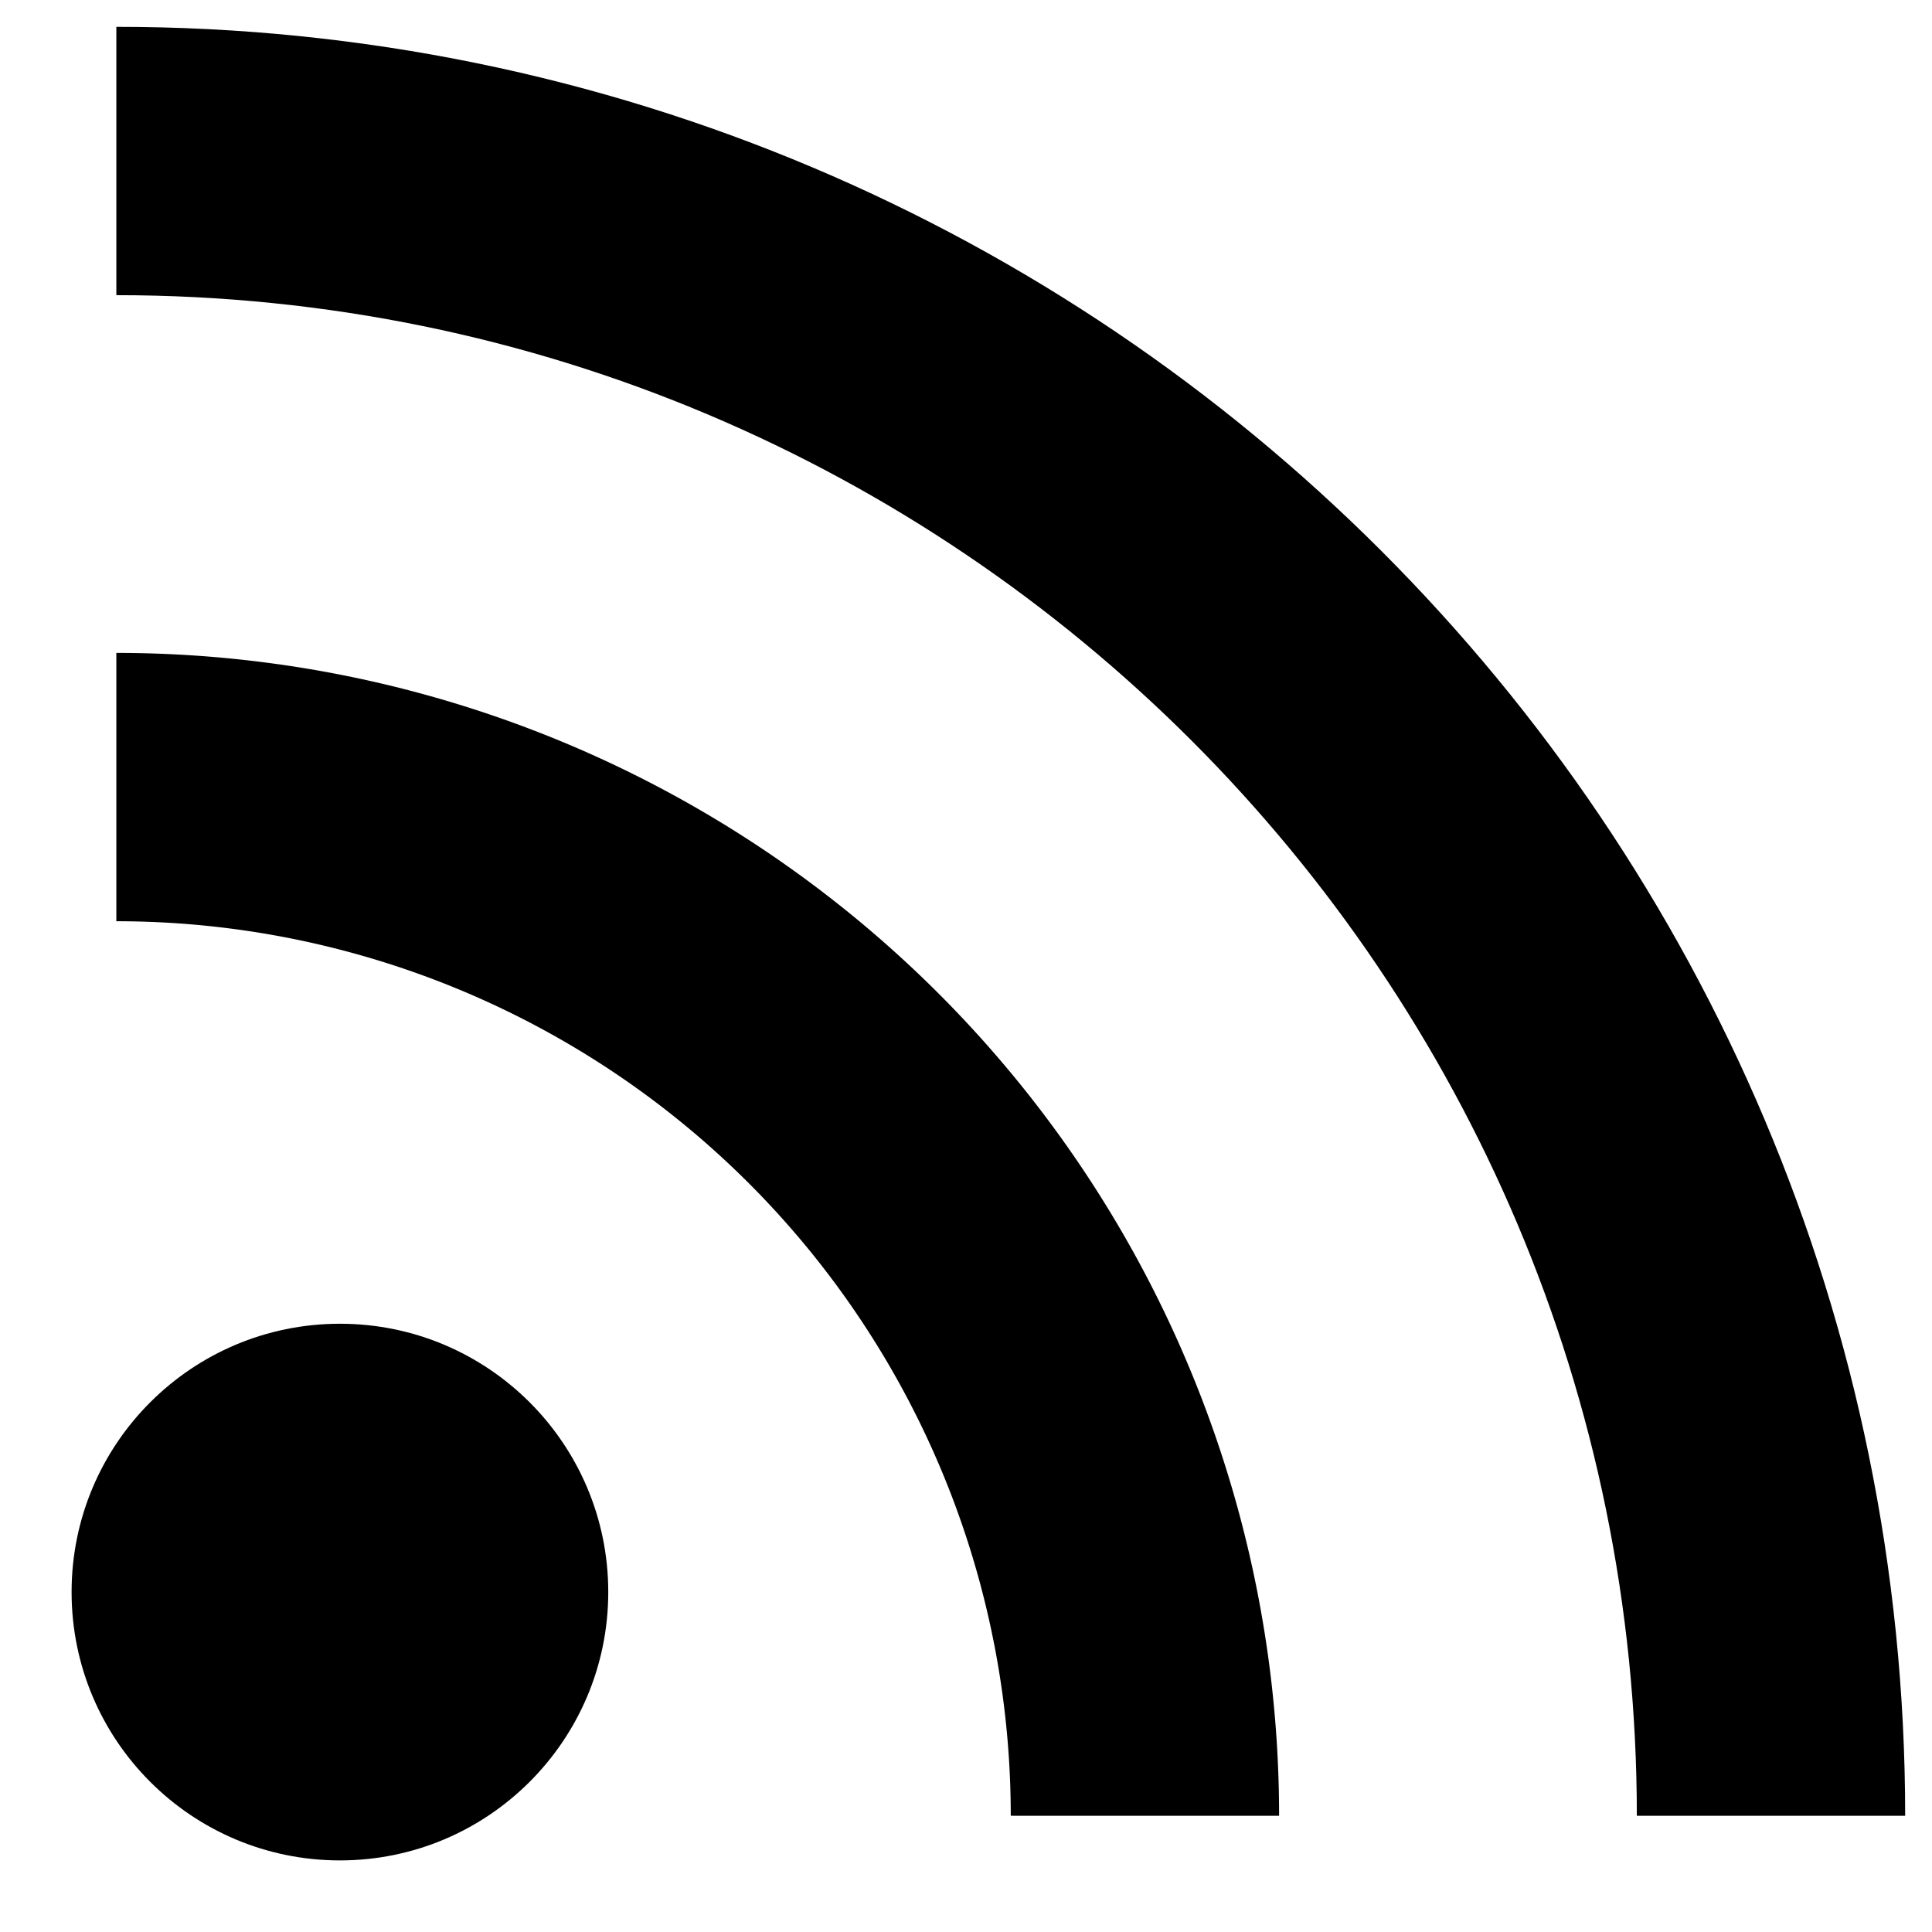 <svg width="18" height="18" viewBox="0 0 18 18" xmlns="http://www.w3.org/2000/svg"><g transform="translate(.667 1.5)" fill="none" fill-rule="evenodd"><path d="M15.833 15.417C15.833 6.902 8.931 0 .417 0" stroke="#000" stroke-width="2.5"/><circle fill="#000" cx="2.5" cy="13.333" r="2.5"/><path d="M10 15.417A9.583 9.583 0 00.417 5.833" stroke="#000" stroke-width="2.5"/></g></svg>